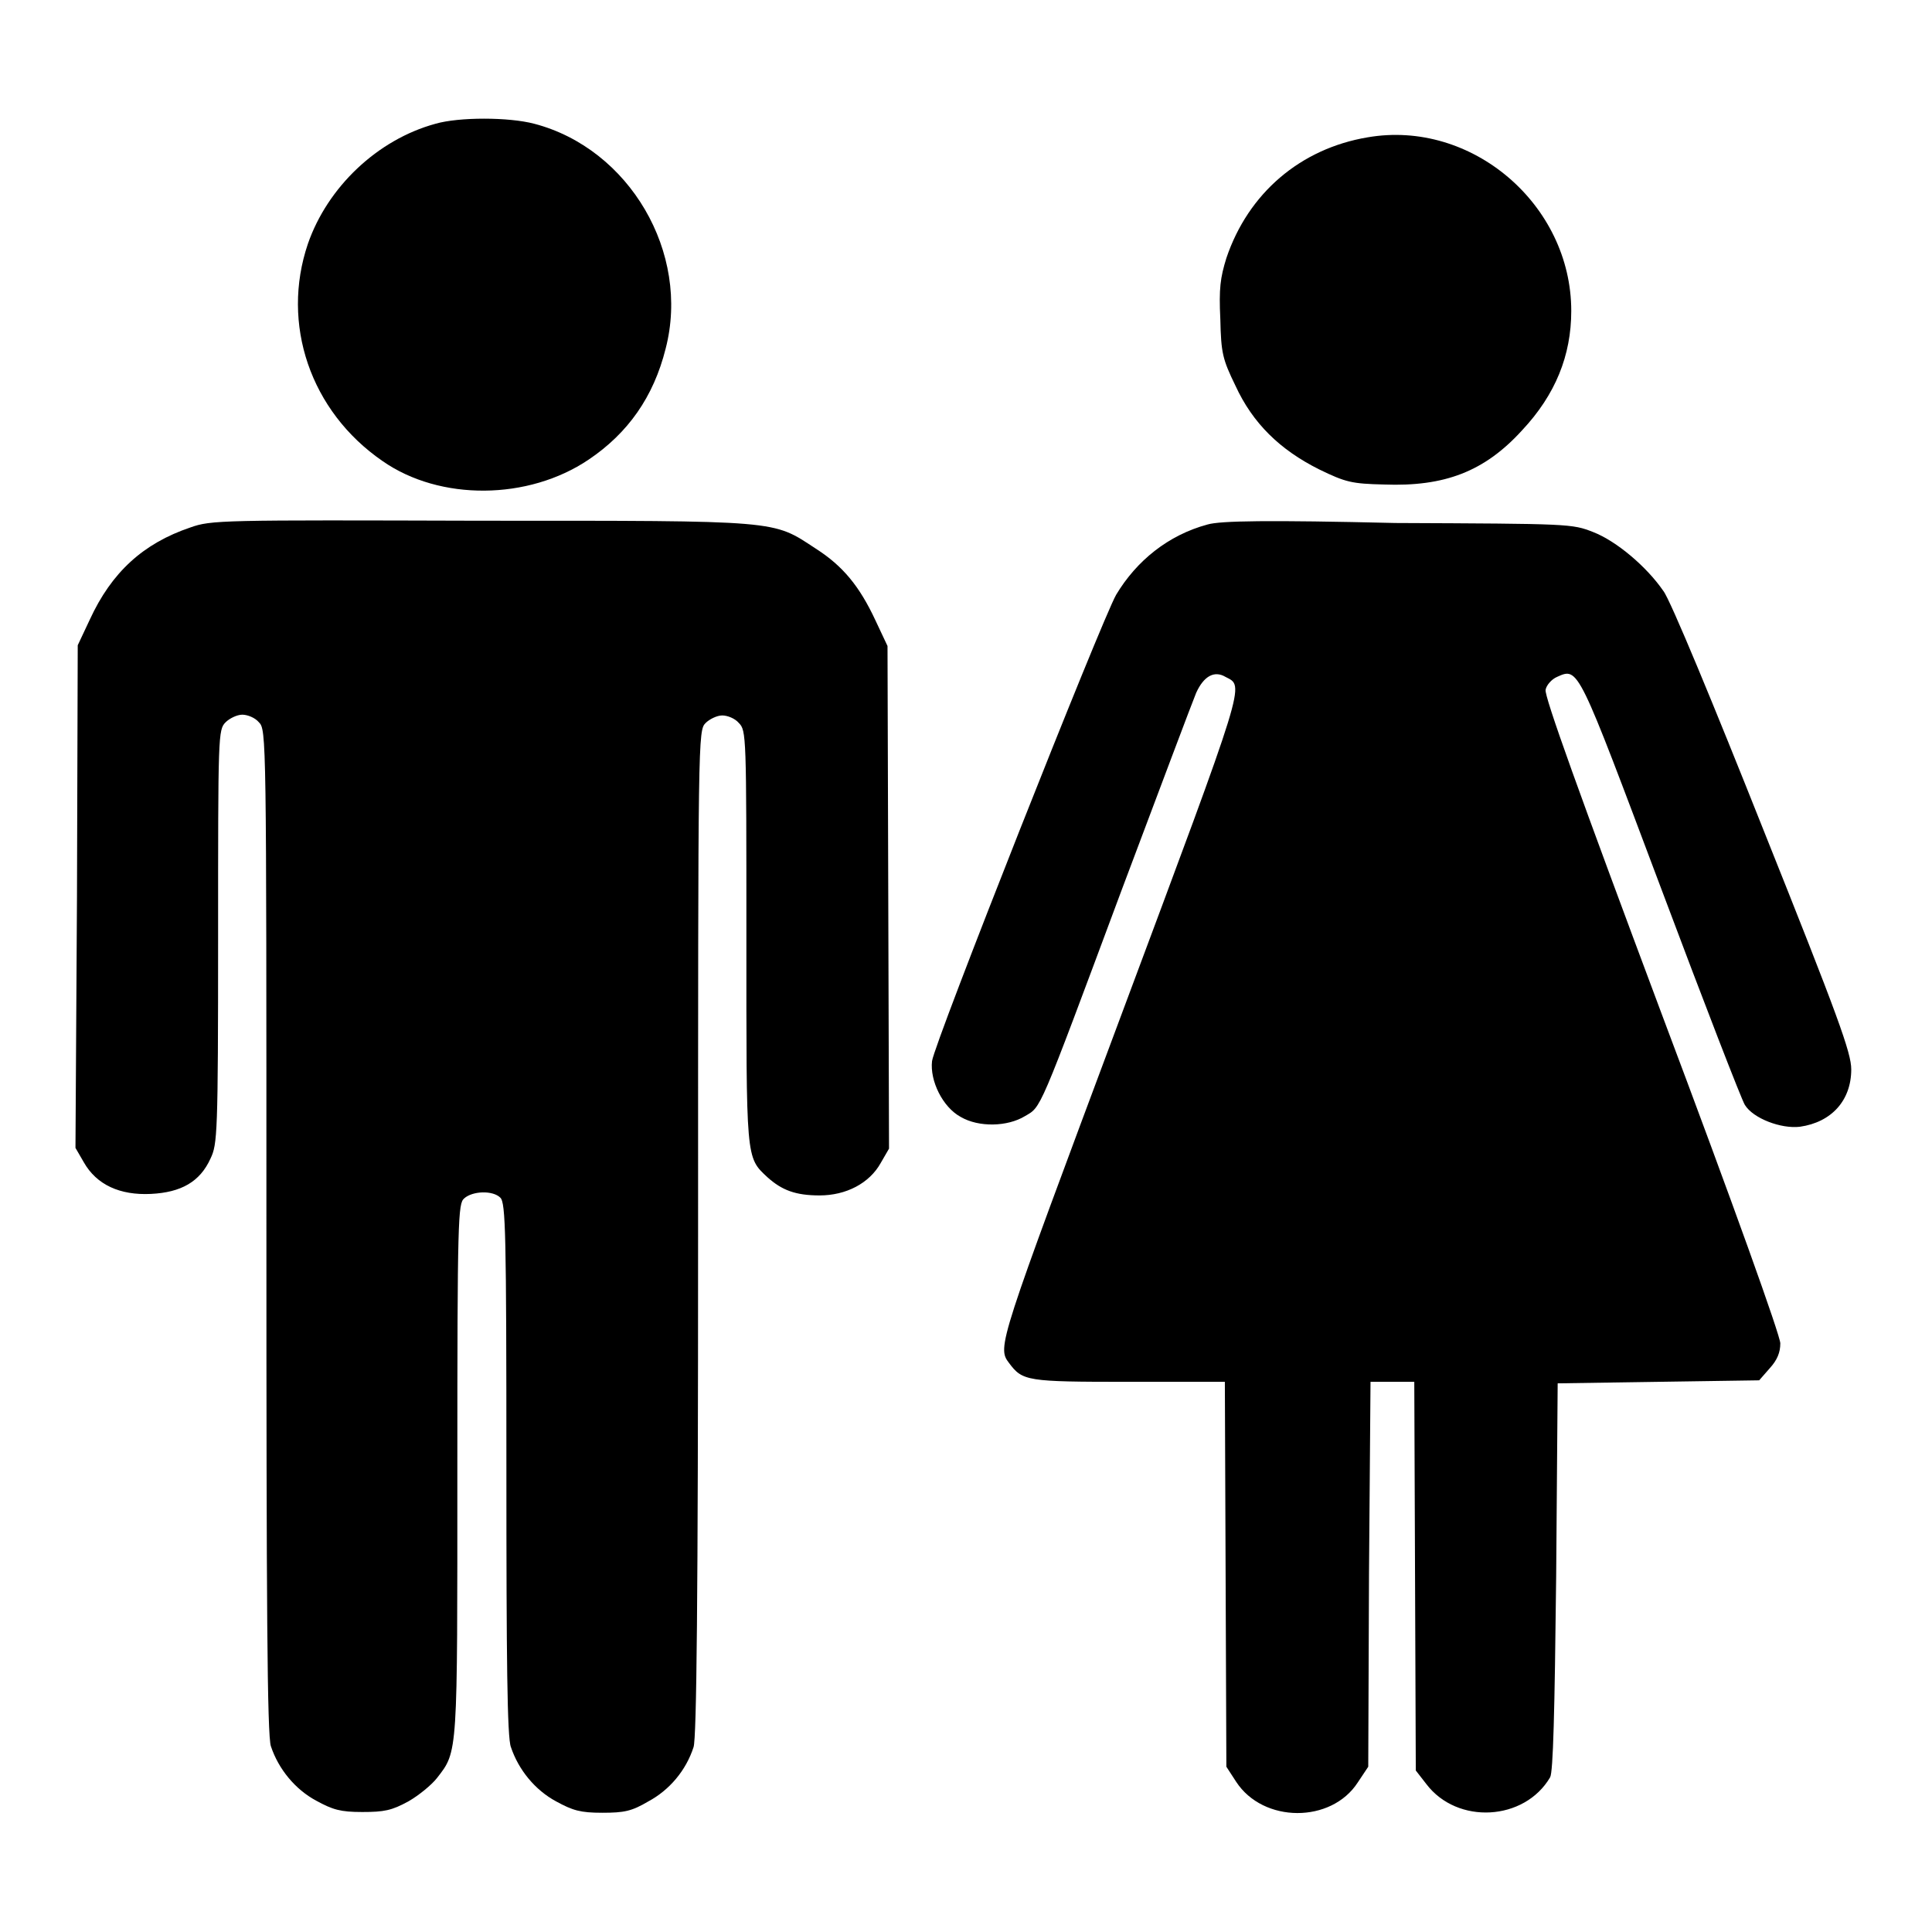 <?xml version="1.0" encoding="utf-8"?>
<!-- Svg Vector Icons : http://www.onlinewebfonts.com/icon -->
<!DOCTYPE svg PUBLIC "-//W3C//DTD SVG 1.1//EN" "http://www.w3.org/Graphics/SVG/1.1/DTD/svg11.dtd">
<svg version="1.1" xmlns="http://www.w3.org/2000/svg" xmlns:xlink="http://www.w3.org/1999/xlink" x="0px" y="0px" viewBox="0 0 256 256" enable-background="new 0 0 256 256" xml:space="preserve">
<g><g><g><path fill="#000000" d="M57.7,16.4c-7.7,2.1-14.3,8.4-16.9,15.9c-3.6,10.6,0.3,22.2,9.9,28.8c7.6,5.3,19.3,5.2,27.3-0.2c5.2-3.5,8.6-8.3,10.2-14.7c3.3-12.7-4.8-26.5-17.4-29.8C67.4,15.5,60.8,15.5,57.7,16.4z"/><path fill="#000000" d="M181.2,18.2c-8.9,1.5-15.8,7.4-18.7,16c-0.8,2.6-1,4-0.8,8.1c0.1,4.5,0.3,5.3,2,8.8c2.3,5,5.9,8.5,11.1,11.1c3.5,1.7,4.3,1.9,8.6,2c8,0.3,13.3-1.7,18.3-7.2c4.4-4.7,6.5-9.9,6.5-15.8C208.2,27.1,195,15.8,181.2,18.2z"/><path fill="#000000" d="M25.2,69.9C19,72,14.8,75.8,11.9,82.1l-1.6,3.4l-0.1,33.3L10,152.1l1.1,1.9c1.7,3,4.8,4.4,8.9,4.2c4-0.2,6.5-1.6,7.9-4.7c0.9-1.9,1-3.1,1-29.4c0-26.8,0-27.4,1-28.4c0.5-0.5,1.5-1,2.2-1c0.7,0,1.7,0.4,2.2,1c1,1,1,1.6,1,67.5c0,49.1,0.1,66.9,0.6,68.2c1,3,3.2,5.7,6,7.2c2.2,1.2,3.2,1.5,6.1,1.5c2.9,0,3.9-0.2,6.1-1.4c1.4-0.8,3.1-2.2,3.8-3.1c2.8-3.6,2.7-2.9,2.7-40.9c0-33.4,0.1-35.2,0.9-35.9c1.1-1,3.8-1.1,4.8-0.1c0.7,0.7,0.8,4.6,0.8,35.9c0,25.3,0.1,35.7,0.6,36.9c1,3,3.2,5.7,6,7.2c2.2,1.2,3.2,1.5,6.1,1.5c2.9,0,3.9-0.2,6.1-1.5c2.8-1.5,5-4.1,6-7.2c0.4-1.2,0.6-19.1,0.6-68.2c0-65.9,0-66.5,1-67.5c0.5-0.5,1.5-1,2.2-1c0.7,0,1.7,0.4,2.2,1c1,1,1,1.6,1,28.3c0,29.7-0.1,29.2,2.8,31.9c1.9,1.7,3.7,2.4,6.9,2.4c3.5,0,6.6-1.6,8.1-4.3l1.1-1.9l-0.1-33.3l-0.1-33.3l-1.6-3.4c-2.1-4.5-4.3-7.2-7.9-9.5c-5.8-3.8-4.4-3.7-44.3-3.7C29.2,68.9,28,68.9,25.2,69.9z"/><path fill="#000000" d="M160,69.5c-5.2,1.4-9.4,4.8-12.1,9.3c-1.9,3.3-24.1,59.4-24.4,61.8c-0.3,2.6,1.4,6.1,3.8,7.4c2.4,1.4,6.2,1.3,8.5-0.1c2.2-1.3,1.7-0.1,12.8-29.9c5-13.3,9.4-25,9.9-26.2c1-2.2,2.4-3,3.9-2.1c2.5,1.3,2.9,0-13.9,45c-16.2,43.4-16.4,43.8-14.8,45.9c1.8,2.4,2.3,2.5,15.8,2.5h12.8l0.1,25.5l0.1,25.5l1.3,2c3.6,5.5,12.6,5.5,16.1,0.1l1.4-2.1l0.1-25.5l0.2-25.5h2.9h2.9l0.1,25.7l0.1,25.8l1.4,1.8c4.1,5.4,13,4.9,16.4-0.9c0.4-0.7,0.6-8.5,0.8-26.6l0.2-25.6l13.3-0.2l13.4-0.2l1.4-1.6c1-1.1,1.4-2.1,1.4-3.3c0-1-6.1-18.1-15.7-43.6c-11-29.4-15.6-42.2-15.4-43c0.1-0.6,0.8-1.4,1.5-1.7c2.9-1.3,2.7-1.5,13.8,28c5.7,15.2,10.7,28.1,11.1,28.7c1.1,1.8,4.8,3.2,7.3,2.9c4.2-0.6,6.8-3.5,6.8-7.6c0-2.2-1.7-6.9-11.7-31.9c-6.4-16.1-12.3-30.4-13.2-31.5c-2.2-3.2-6.2-6.6-9.3-7.8c-2.8-1.1-3.1-1.1-26.2-1.2C168,68.9,161.7,69,160,69.5z"/></g></g></g>
</svg>